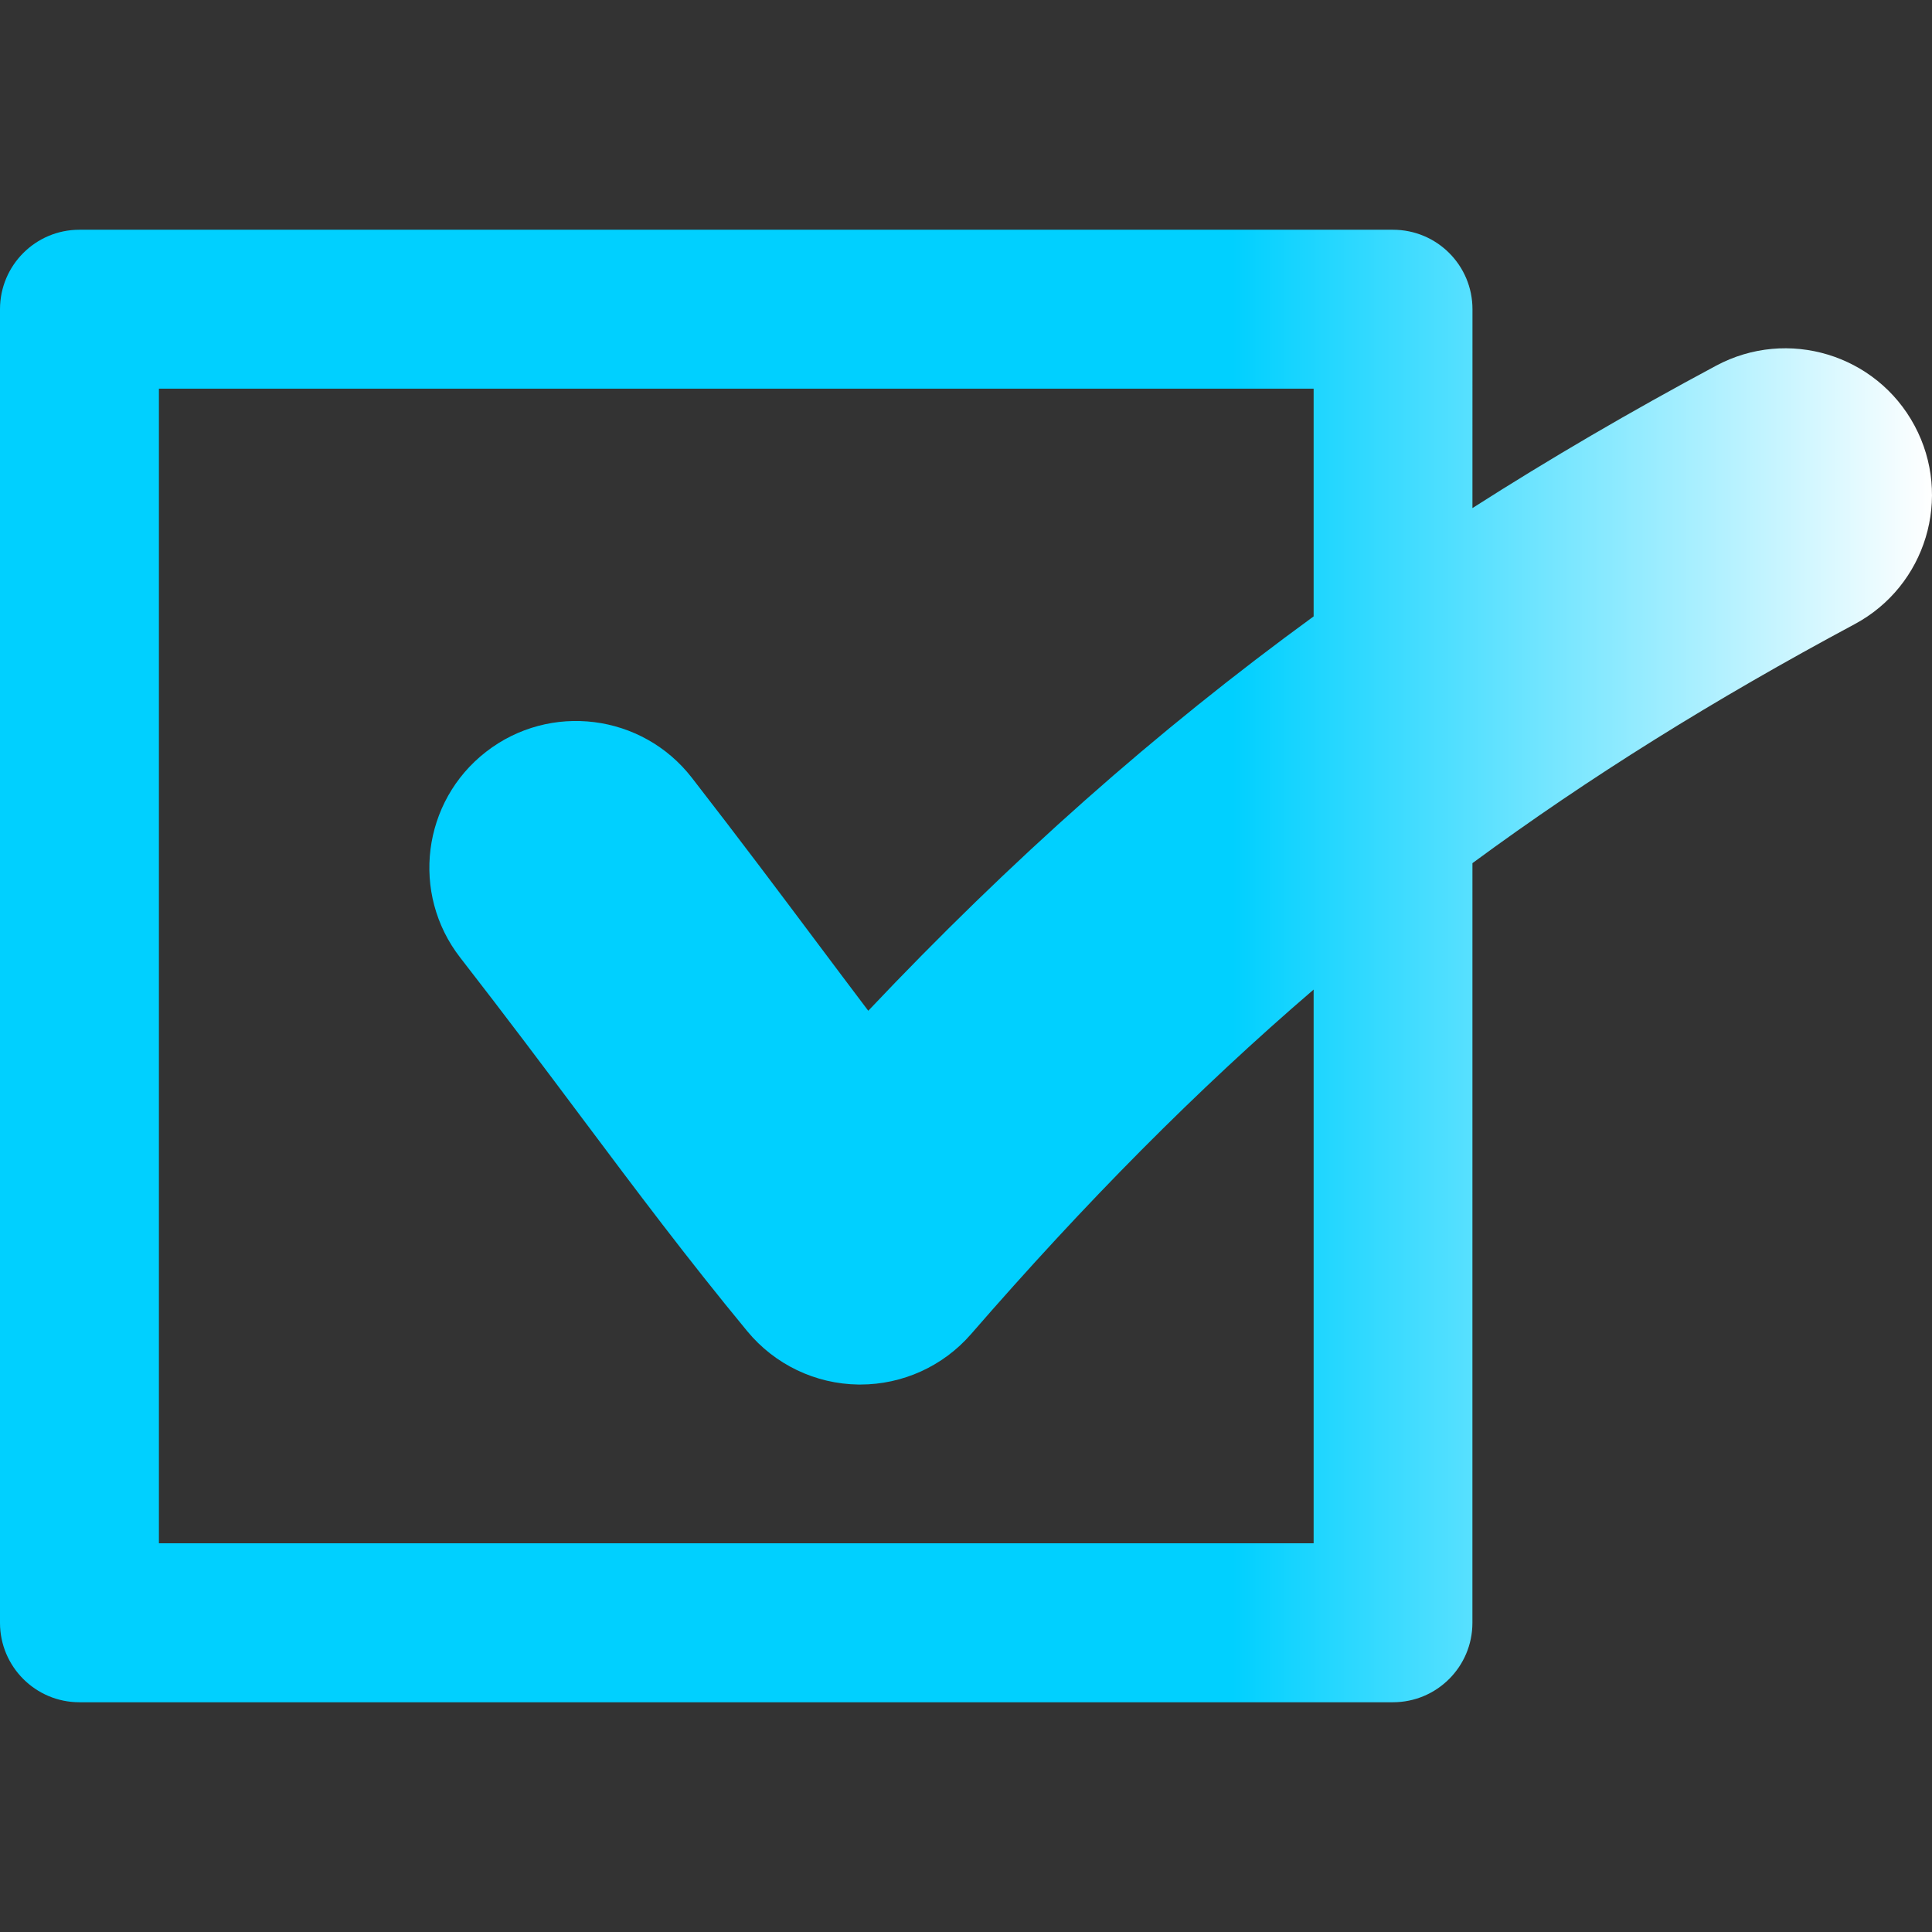 <svg width="60" height="60" viewBox="0 0 60 60" fill="none" xmlns="http://www.w3.org/2000/svg">
<rect x="0" y="0" width="60" height="60" fill="#333333" stroke="none"/>
<path d="M59.459 13.22C58.272 11.004 55.512 10.169 53.295 11.357C50.638 12.78 48.128 14.245 45.728 15.779L45.729 9.603C45.729 8.241 44.627 7.135 43.26 7.135H2.464C1.104 7.135 0 8.241 0 9.603V50.399C0 51.759 1.104 52.865 2.464 52.865H43.258C44.625 52.865 45.727 51.759 45.727 50.399L45.728 26.806C49.353 24.137 53.233 21.722 57.596 19.385C59.813 18.197 60.647 15.437 59.459 13.22ZM40.796 47.928H4.935V12.071H40.796V19.143C35.892 22.715 31.398 26.703 26.965 31.39C26.45 30.71 25.929 30.014 25.383 29.286C24.256 27.782 22.979 26.076 21.484 24.151C19.941 22.165 17.08 21.806 15.094 23.349C13.108 24.892 12.749 27.753 14.292 29.739C15.738 31.6 16.936 33.199 18.093 34.745C19.761 36.971 21.335 39.074 23.207 41.342C24.059 42.375 25.322 42.981 26.661 42.998C26.681 42.998 26.7 42.998 26.719 42.998C28.037 42.998 29.292 42.427 30.157 41.431C33.708 37.343 37.167 33.848 40.796 30.732V47.928Z" fill="url(#paint0_linear_7_113)"/>
<defs>
<linearGradient id="paint0_linear_7_113" x1="0" y1="30.036" x2="60" y2="30.036" gradientUnits="userSpaceOnUse">
<stop offset="0.638" stop-color="#00d0ff"/>
<stop offset="1" stop-color="#fff"/>
</linearGradient>
</defs>
</svg>
